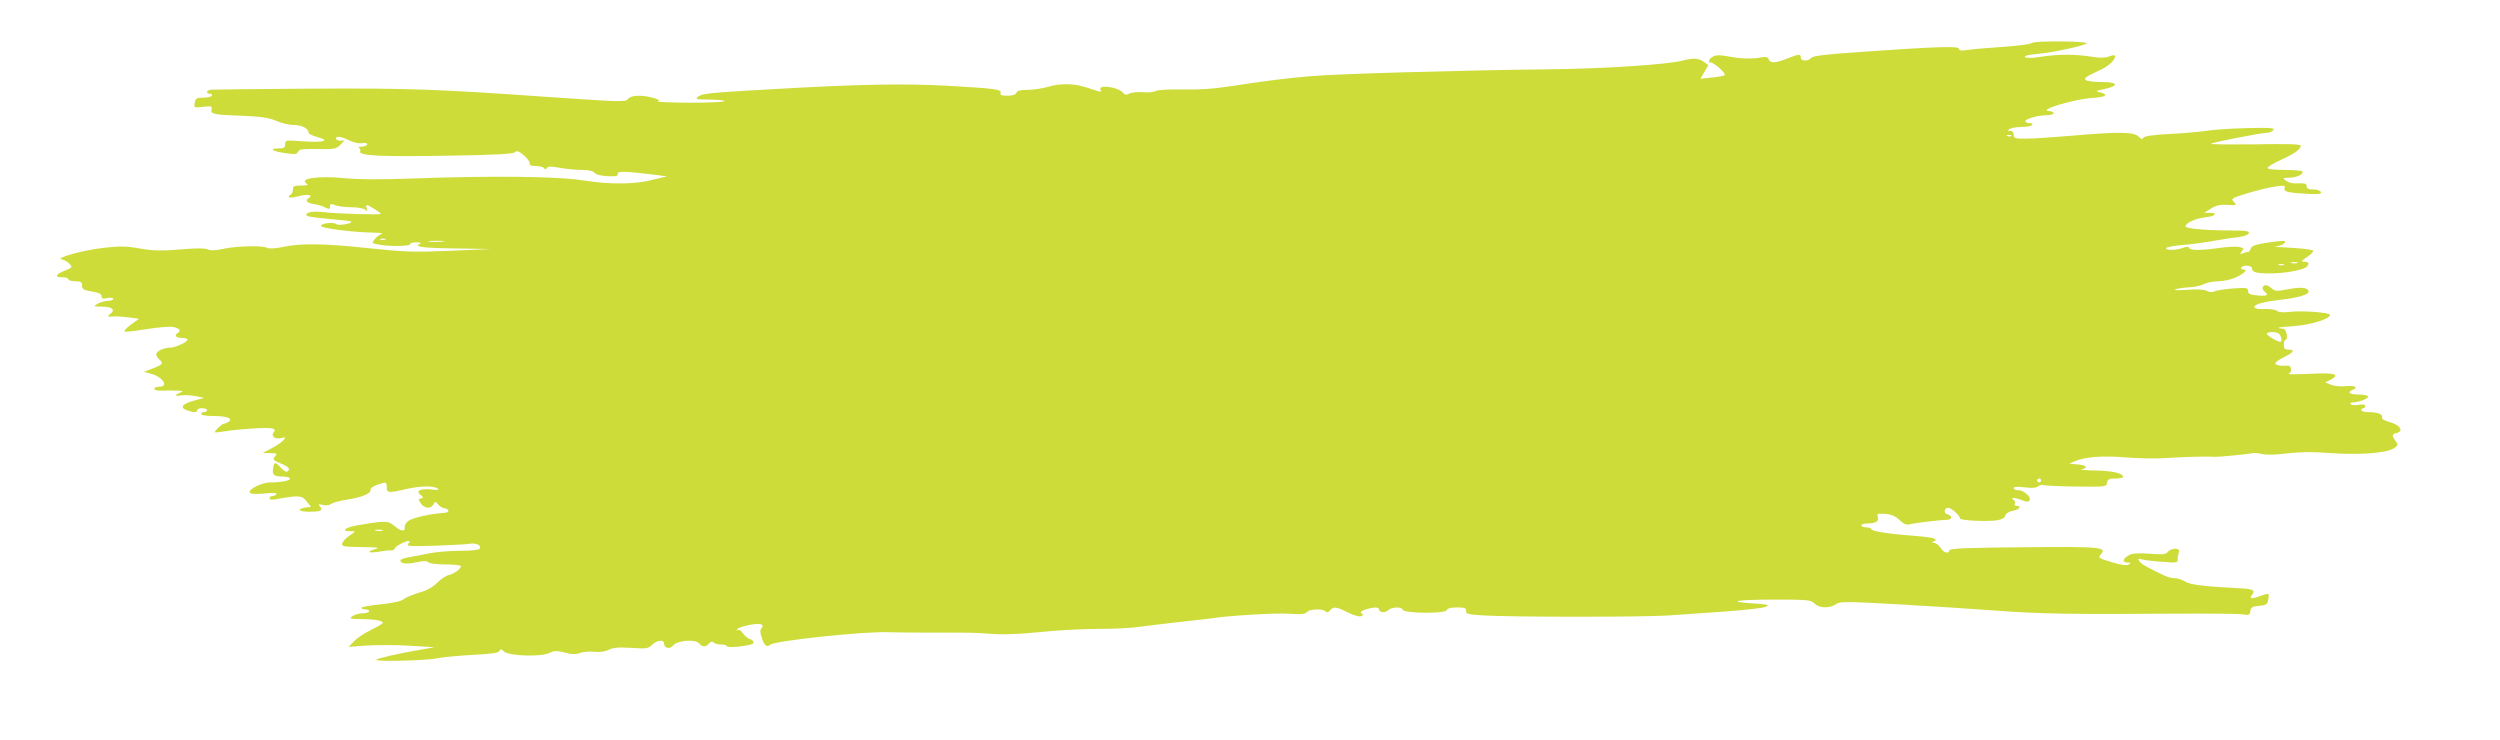 <?xml version="1.0" standalone="no"?>
<!DOCTYPE svg PUBLIC "-//W3C//DTD SVG 20010904//EN"
 "http://www.w3.org/TR/2001/REC-SVG-20010904/DTD/svg10.dtd">
<svg version="1.0" xmlns="http://www.w3.org/2000/svg"
 width="1280pt" height="379pt" viewBox="0 0 1280 379"
 preserveAspectRatio="xMidYMid meet">
<g transform="translate(0,379) scale(0.1,-0.1)"
fill="#cddc39" stroke="none">
<path d="M10404 3570 c-6 -6 -74 -15 -150 -20 -76 -5 -158 -12 -181 -16 -32
-5 -43 -3 -43 6 0 15 -105 12 -505 -16 -175 -12 -243 -20 -251 -30 -15 -19
-54 -18 -54 1 0 20 -9 19 -70 -5 -61 -24 -86 -25 -94 -4 -5 12 -14 15 -39 10
-45 -9 -103 -7 -168 5 -41 8 -62 8 -78 0 -21 -12 -29 -31 -12 -31 17 0 82 -58
71 -65 -6 -4 -36 -9 -67 -12 l-57 -6 20 34 21 35 -23 17 c-26 19 -53 21 -104
8 -80 -22 -409 -43 -700 -46 -441 -5 -1077 -23 -1210 -35 -138 -12 -221 -23
-400 -50 -94 -15 -172 -20 -255 -18 -72 1 -127 -2 -138 -8 -11 -6 -40 -9 -67
-6 -26 2 -56 -1 -67 -7 -16 -8 -24 -7 -33 4 -26 31 -133 44 -115 14 9 -13 -2
-11 -65 11 -66 23 -140 25 -206 5 -27 -8 -73 -15 -102 -15 -37 0 -54 -4 -58
-15 -4 -10 -20 -15 -46 -15 -30 0 -39 3 -35 14 7 18 -25 23 -273 37 -221 12
-450 8 -885 -17 -336 -19 -368 -22 -391 -39 -17 -13 -10 -14 59 -15 42 0 77
-4 77 -8 0 -4 -81 -8 -180 -8 -98 1 -171 4 -162 7 12 5 6 9 -23 18 -60 16
-116 14 -130 -6 -12 -16 -37 -15 -401 10 -581 41 -725 46 -1239 43 -259 -2
-480 -4 -492 -5 -26 -1 -32 -21 -7 -21 8 0 12 -4 9 -10 -3 -5 -23 -10 -44 -10
-34 0 -39 -3 -44 -26 -5 -26 -4 -26 43 -21 43 5 47 4 43 -13 -6 -24 9 -28 163
-33 95 -4 132 -10 169 -26 26 -12 67 -21 91 -21 40 0 74 -18 74 -40 0 -5 18
-14 40 -20 73 -20 45 -30 -60 -24 -98 7 -100 7 -100 -14 0 -19 -6 -22 -37 -22
-51 -1 -24 -16 44 -25 43 -6 54 -4 59 8 5 13 23 15 99 14 86 -2 96 0 117 21
l22 22 -22 0 c-12 0 -22 5 -22 10 0 15 27 12 68 -9 23 -11 48 -17 65 -14 16 3
27 1 27 -6 0 -6 -12 -11 -27 -12 -16 0 -23 -3 -16 -5 7 -3 10 -11 7 -19 -9
-23 107 -28 454 -22 230 3 327 9 337 17 12 10 21 7 47 -15 18 -16 32 -34 30
-42 -2 -9 8 -13 32 -13 19 0 38 -5 42 -11 5 -8 9 -8 14 1 5 9 21 9 65 1 32 -6
83 -11 113 -11 36 0 59 -5 66 -15 7 -9 32 -15 66 -17 45 -2 55 0 53 12 -3 15
39 14 207 -7 l45 -6 -75 -18 c-95 -24 -220 -24 -359 -2 -123 20 -469 24 -871
9 -163 -6 -280 -5 -350 2 -131 13 -232 -2 -190 -28 11 -7 3 -10 -27 -10 -36 0
-43 -3 -43 -19 0 -11 -4 -23 -10 -26 -27 -17 -5 -22 37 -10 44 13 80 7 54 -9
-21 -13 -11 -25 26 -31 21 -3 46 -10 55 -16 24 -12 28 -12 28 6 0 12 5 13 28
4 15 -6 52 -10 82 -10 30 0 61 -6 69 -12 12 -10 14 -9 8 6 -3 9 -3 17 1 17 10
0 72 -39 72 -45 0 -6 -220 0 -295 9 -56 7 -99 -3 -83 -19 3 -4 55 -11 114 -16
59 -5 110 -11 112 -14 9 -9 -63 -22 -75 -13 -15 12 -75 6 -80 -8 -4 -12 160
-33 267 -35 36 -1 56 -4 46 -6 -11 -3 -27 -15 -37 -27 -17 -21 -17 -21 19 -28
57 -11 162 -9 162 2 0 6 15 10 33 9 17 0 26 -3 20 -6 -41 -16 8 -23 175 -25
l187 -3 -210 -9 c-186 -8 -233 -6 -415 13 -234 25 -347 26 -440 7 -40 -9 -71
-10 -82 -5 -25 13 -154 10 -224 -5 -42 -9 -67 -10 -79 -3 -12 6 -54 7 -114 2
-128 -11 -163 -10 -249 5 -57 10 -95 10 -172 1 -102 -11 -253 -53 -214 -59 12
-2 30 -12 39 -22 17 -18 16 -20 -24 -36 -48 -19 -53 -34 -11 -34 17 0 30 -4
30 -10 0 -5 16 -10 35 -10 29 0 35 -4 35 -20 0 -22 5 -25 63 -35 24 -4 37 -11
37 -22 0 -12 7 -14 30 -9 17 3 30 1 30 -4 0 -6 -12 -10 -27 -10 -16 -1 -39 -7
-53 -15 -24 -14 -24 -14 22 -15 52 0 71 -16 43 -37 -19 -13 -14 -17 19 -13 11
1 44 -1 74 -5 l54 -7 -43 -31 c-23 -17 -37 -33 -30 -35 6 -2 56 4 112 13 55 9
116 14 135 11 34 -7 43 -19 24 -31 -20 -12 -9 -25 20 -25 17 0 30 -4 30 -9 0
-12 -63 -41 -88 -41 -33 0 -72 -18 -72 -34 0 -7 7 -19 15 -26 24 -20 18 -27
-32 -46 l-47 -18 35 -9 c62 -16 96 -67 44 -67 -14 0 -25 -5 -25 -11 0 -6 16
-10 38 -9 20 1 55 1 77 0 34 -1 37 -3 18 -10 -31 -13 -29 -21 5 -14 15 2 47 1
72 -4 l45 -9 -47 -13 c-63 -16 -80 -36 -43 -50 34 -13 55 -13 55 0 0 6 11 10
25 10 14 0 25 -4 25 -10 0 -5 -7 -10 -15 -10 -8 0 -15 -4 -15 -10 0 -6 28 -10
63 -10 69 0 103 -13 77 -30 -8 -5 -20 -10 -25 -10 -9 0 -45 -35 -45 -43 0 -2
24 0 53 5 84 13 224 21 242 14 13 -5 15 -9 6 -20 -16 -19 8 -37 40 -29 22 6
23 5 10 -11 -8 -10 -35 -28 -60 -41 l-46 -24 39 -1 c31 0 37 -3 28 -12 -19
-19 -15 -25 28 -42 39 -16 49 -29 30 -41 -5 -3 -19 6 -32 20 -28 32 -35 32
-40 -5 -5 -32 5 -40 52 -40 16 0 31 -4 34 -9 7 -11 -42 -21 -100 -21 -51 0
-130 -45 -99 -56 9 -4 43 -4 76 0 39 4 58 2 54 -4 -3 -6 -13 -10 -21 -10 -8 0
-14 -5 -14 -11 0 -7 12 -9 33 -5 118 21 133 20 156 -10 l23 -29 -24 -3 c-50
-7 -41 -22 13 -22 62 0 75 6 57 27 -10 12 -7 13 15 8 16 -4 33 -2 41 4 8 7 45
17 83 23 76 11 126 33 120 51 -2 6 13 17 32 24 49 17 51 17 51 -12 0 -29 10
-30 95 -10 71 17 144 19 165 4 11 -8 3 -9 -30 -5 -56 6 -84 -7 -57 -28 16 -13
16 -15 2 -18 -14 -3 -14 -5 0 -26 19 -26 50 -29 64 -5 9 17 11 17 23 1 7 -9
22 -18 32 -20 30 -5 29 -23 -1 -24 -61 -3 -156 -24 -179 -39 -14 -9 -23 -23
-22 -32 5 -27 -18 -25 -51 3 -35 29 -47 29 -193 4 -65 -12 -84 -30 -31 -30 26
0 25 0 -8 -23 -19 -12 -35 -30 -37 -40 -3 -15 8 -17 100 -18 82 -1 96 -3 70
-10 -48 -14 -39 -22 16 -14 26 5 55 8 65 7 9 0 17 3 17 8 0 11 53 40 71 40 9
0 9 -4 -1 -14 -10 -13 8 -14 137 -10 81 3 162 7 178 10 34 5 61 -8 51 -25 -5
-7 -43 -11 -101 -11 -52 0 -124 -6 -162 -14 -37 -8 -85 -17 -105 -20 -21 -4
-38 -11 -38 -15 0 -17 31 -21 81 -10 37 8 54 8 62 0 6 -6 45 -11 89 -11 43 0
78 -4 78 -8 0 -14 -33 -39 -61 -46 -15 -3 -42 -21 -61 -40 -23 -23 -54 -40
-94 -51 -32 -10 -67 -24 -77 -33 -11 -10 -53 -19 -117 -26 -55 -5 -100 -14
-100 -18 0 -4 9 -8 20 -8 11 0 20 -4 20 -10 0 -5 -15 -10 -33 -10 -18 0 -42
-7 -53 -15 -17 -13 -13 -14 46 -15 69 0 110 -8 110 -19 0 -4 -27 -20 -60 -36
-33 -16 -72 -42 -87 -58 l-28 -29 93 7 c51 3 150 3 220 -1 l127 -8 -75 -13
c-111 -19 -219 -44 -224 -51 -6 -11 266 -4 315 8 24 5 104 13 177 17 100 5
135 10 139 20 4 11 9 11 24 -3 26 -23 191 -28 232 -7 24 12 37 12 78 2 37 -10
57 -10 79 -2 16 6 48 8 73 6 28 -3 54 0 73 10 22 11 50 14 115 10 79 -5 88 -4
108 16 24 24 61 28 61 6 0 -24 31 -31 46 -10 19 26 114 34 133 11 17 -20 35
-20 51 -1 9 11 16 13 24 5 5 -5 23 -10 38 -10 15 0 28 -3 28 -7 0 -14 133 1
138 15 2 7 -5 16 -16 19 -12 3 -28 16 -37 29 -9 14 -21 22 -27 18 -6 -4 -8 -3
-4 4 8 14 101 33 121 26 12 -5 13 -10 4 -20 -8 -10 -8 -22 1 -48 13 -42 26
-52 44 -37 25 21 482 69 601 64 22 -1 126 -2 230 -2 105 0 197 0 205 -1 8 0
56 -2 105 -6 56 -4 147 0 241 10 83 9 215 16 293 16 78 0 172 4 209 10 37 5
135 17 217 26 83 9 157 18 165 19 68 12 317 27 385 23 65 -5 87 -3 96 8 13 16
80 19 95 4 8 -8 15 -6 24 5 17 21 33 19 91 -11 28 -14 58 -23 67 -19 13 5 14
8 3 14 -9 6 -3 12 20 20 38 13 69 14 69 2 0 -17 32 -21 46 -6 18 18 71 20 76
3 7 -19 217 -21 225 -2 3 9 21 14 53 14 39 0 48 -3 46 -18 -1 -15 11 -18 89
-23 153 -9 813 -9 950 0 72 5 207 15 300 21 94 7 181 17 195 23 22 10 14 12
-57 17 -149 9 -99 20 95 20 179 0 193 -1 212 -20 24 -24 77 -26 109 -4 21 15
46 15 319 0 163 -9 387 -24 497 -32 221 -17 407 -20 905 -16 184 1 349 0 367
-4 27 -5 32 -3 35 17 2 20 10 24 44 27 36 3 43 7 47 30 3 15 3 29 1 31 -2 2
-22 -3 -43 -11 -43 -17 -58 -13 -39 9 17 21 2 28 -65 31 -190 10 -254 18 -280
35 -14 9 -39 17 -54 17 -26 0 -50 10 -145 60 -37 19 -54 48 -22 36 9 -3 54 -9
100 -12 80 -7 84 -6 84 14 0 11 3 27 6 36 8 22 -39 22 -57 0 -10 -13 -27 -14
-93 -9 -57 4 -88 2 -105 -7 -33 -18 -38 -38 -9 -38 19 -1 20 -2 7 -10 -12 -7
-39 -3 -88 12 -66 20 -70 22 -56 38 35 39 7 42 -391 38 -291 -2 -378 -6 -382
-15 -6 -21 -28 -15 -46 12 -9 14 -24 25 -34 26 -10 0 -12 3 -4 6 31 12 5 21
-80 28 -137 10 -233 24 -236 35 -2 6 -15 10 -28 10 -13 0 -24 5 -24 10 0 6 15
10 33 10 42 0 59 12 51 34 -6 16 -1 17 37 15 32 -2 52 -11 74 -31 21 -20 36
-27 50 -23 18 6 157 23 198 24 23 1 22 22 -2 28 -22 6 -17 33 5 33 15 0 59
-40 59 -54 0 -11 137 -18 189 -10 25 4 40 12 43 24 3 11 18 21 39 25 34 6 48
25 18 25 -8 0 -12 5 -8 11 3 6 0 15 -7 20 -22 14 15 11 46 -3 17 -7 29 -8 35
-2 15 15 -26 54 -55 54 -14 0 -25 5 -25 11 0 7 18 8 55 4 38 -5 60 -3 70 5 8
6 18 9 23 7 4 -3 80 -7 167 -8 157 -2 160 -2 163 20 3 17 10 21 43 21 21 0 39
4 39 8 0 19 -56 32 -143 33 -51 1 -82 4 -69 6 36 7 25 22 -20 25 l-43 4 30 13
c50 22 144 29 260 19 61 -5 155 -7 210 -3 86 6 207 9 248 6 17 -1 180 15 192
19 6 2 28 0 49 -5 24 -5 77 -3 130 4 65 8 129 8 223 1 148 -10 281 0 320 25
22 15 22 17 8 38 -20 28 -19 34 6 40 37 10 19 40 -33 55 -32 9 -45 17 -42 26
6 15 -24 26 -73 26 -18 0 -33 5 -33 10 0 6 5 10 10 10 6 0 10 5 10 11 0 8 -12
10 -35 6 -19 -3 -37 -1 -40 4 -4 5 2 9 13 9 30 0 83 21 76 31 -3 5 -25 9 -50
9 -43 0 -59 12 -29 24 32 12 13 23 -32 19 -27 -3 -61 0 -78 7 l-30 12 28 14
c52 28 21 37 -107 30 -66 -3 -115 -3 -108 0 19 9 15 44 -5 42 -36 -3 -63 2
-63 12 0 6 20 20 45 32 50 24 57 38 21 38 -18 0 -23 5 -23 25 0 14 4 25 9 25
14 0 5 55 -9 56 -47 5 -37 8 48 14 93 7 189 37 189 58 0 12 -146 23 -209 15
-32 -4 -56 -2 -64 6 -8 6 -36 10 -62 9 -30 -2 -49 1 -52 9 -5 14 45 28 132 38
88 10 145 26 145 41 0 22 -38 26 -106 13 -57 -11 -65 -11 -82 4 -10 9 -24 17
-30 17 -20 0 -24 -21 -6 -34 23 -17 8 -24 -43 -18 -33 3 -43 8 -43 22 0 17 -7
18 -77 13 -43 -3 -86 -10 -95 -15 -12 -5 -26 -5 -39 3 -14 7 -51 9 -103 5 -51
-3 -72 -2 -56 3 14 5 45 9 70 10 25 1 58 8 74 16 15 8 49 15 75 15 25 0 65 9
87 19 45 21 65 41 39 41 -9 0 -13 5 -10 10 9 15 55 12 55 -4 0 -20 23 -26 95
-26 70 0 163 17 183 32 18 16 14 28 -9 28 -19 0 -17 3 11 23 19 12 34 27 34
32 1 6 -45 12 -109 16 -60 3 -99 6 -85 7 29 3 57 18 48 27 -3 3 -42 0 -87 -7
-62 -9 -82 -17 -87 -30 -3 -10 -9 -18 -14 -18 -5 0 -17 -3 -27 -7 -16 -6 -16
-5 -5 10 12 14 11 17 -11 22 -13 4 -59 2 -101 -4 -98 -14 -153 -14 -158 0 -2
7 -12 7 -31 0 -35 -13 -87 -14 -87 -2 0 5 35 12 78 16 42 3 118 13 167 22 50
9 109 18 132 20 23 3 44 11 47 19 4 11 -13 14 -98 14 -123 0 -226 10 -226 21
0 17 49 40 99 46 54 6 71 23 24 23 l-28 0 35 22 c26 17 47 21 85 19 48 -3 49
-2 33 15 -17 17 -14 19 70 45 48 14 111 30 141 34 47 6 53 5 48 -8 -7 -19 17
-24 124 -30 51 -2 66 0 62 10 -3 7 -20 13 -39 13 -24 0 -34 5 -34 15 0 16 -7
18 -55 16 -16 -1 -39 5 -50 13 -19 15 -19 15 13 16 36 0 72 15 72 30 0 6 -39
10 -90 10 -56 0 -90 4 -90 10 0 6 30 24 67 41 71 32 103 55 103 73 0 8 -69 10
-232 7 -128 -1 -231 -1 -228 3 7 7 257 56 286 56 12 0 27 6 33 14 9 11 -13 13
-136 10 -82 -2 -175 -8 -208 -14 -33 -5 -118 -13 -188 -16 -89 -5 -130 -11
-134 -20 -3 -9 -10 -7 -24 7 -24 24 -102 25 -344 4 -93 -8 -198 -15 -232 -15
-56 0 -63 2 -63 20 0 12 -7 20 -17 20 -15 0 -16 2 -3 10 8 5 36 10 62 10 26 0
50 5 53 10 3 6 -3 10 -14 10 -12 0 -21 4 -21 10 0 11 65 30 107 30 43 0 52 18
11 22 -52 5 130 60 220 66 74 5 92 16 45 29 -26 6 -24 8 21 17 77 17 71 36
-11 36 -37 0 -74 4 -82 9 -15 10 -5 17 81 57 41 20 77 58 65 70 -2 3 -16 0
-31 -6 -19 -7 -47 -7 -89 0 -81 13 -171 13 -259 -1 -44 -7 -74 -7 -80 -1 -6 6
18 12 64 16 78 7 245 43 252 54 7 12 -268 14 -280 2z m-107 -476 c-3 -3 -12
-4 -19 -1 -8 3 -5 6 6 6 11 1 17 -2 13 -5z m-8324 -531 c-7 -2 -19 -2 -25 0
-7 3 -2 5 12 5 14 0 19 -2 13 -5z m294 -10 c-20 -2 -52 -2 -70 0 -17 2 0 4 38
4 39 0 53 -2 32 -4z m9496 -110 c-7 -2 -21 -2 -30 0 -10 3 -4 5 12 5 17 0 24
-2 18 -5z m-70 -10 c-7 -2 -19 -2 -25 0 -7 3 -2 5 12 5 14 0 19 -2 13 -5z
m-29 -349 c14 -5 24 -44 11 -44 -15 0 -73 35 -69 42 6 9 36 11 58 2z m-1214
-754 c0 -5 -4 -10 -10 -10 -5 0 -10 5 -10 10 0 6 5 10 10 10 6 0 10 -4 10 -10z
m-8492 -257 c-10 -2 -26 -2 -35 0 -10 3 -2 5 17 5 19 0 27 -2 18 -5z"/>
</g>
</svg>
